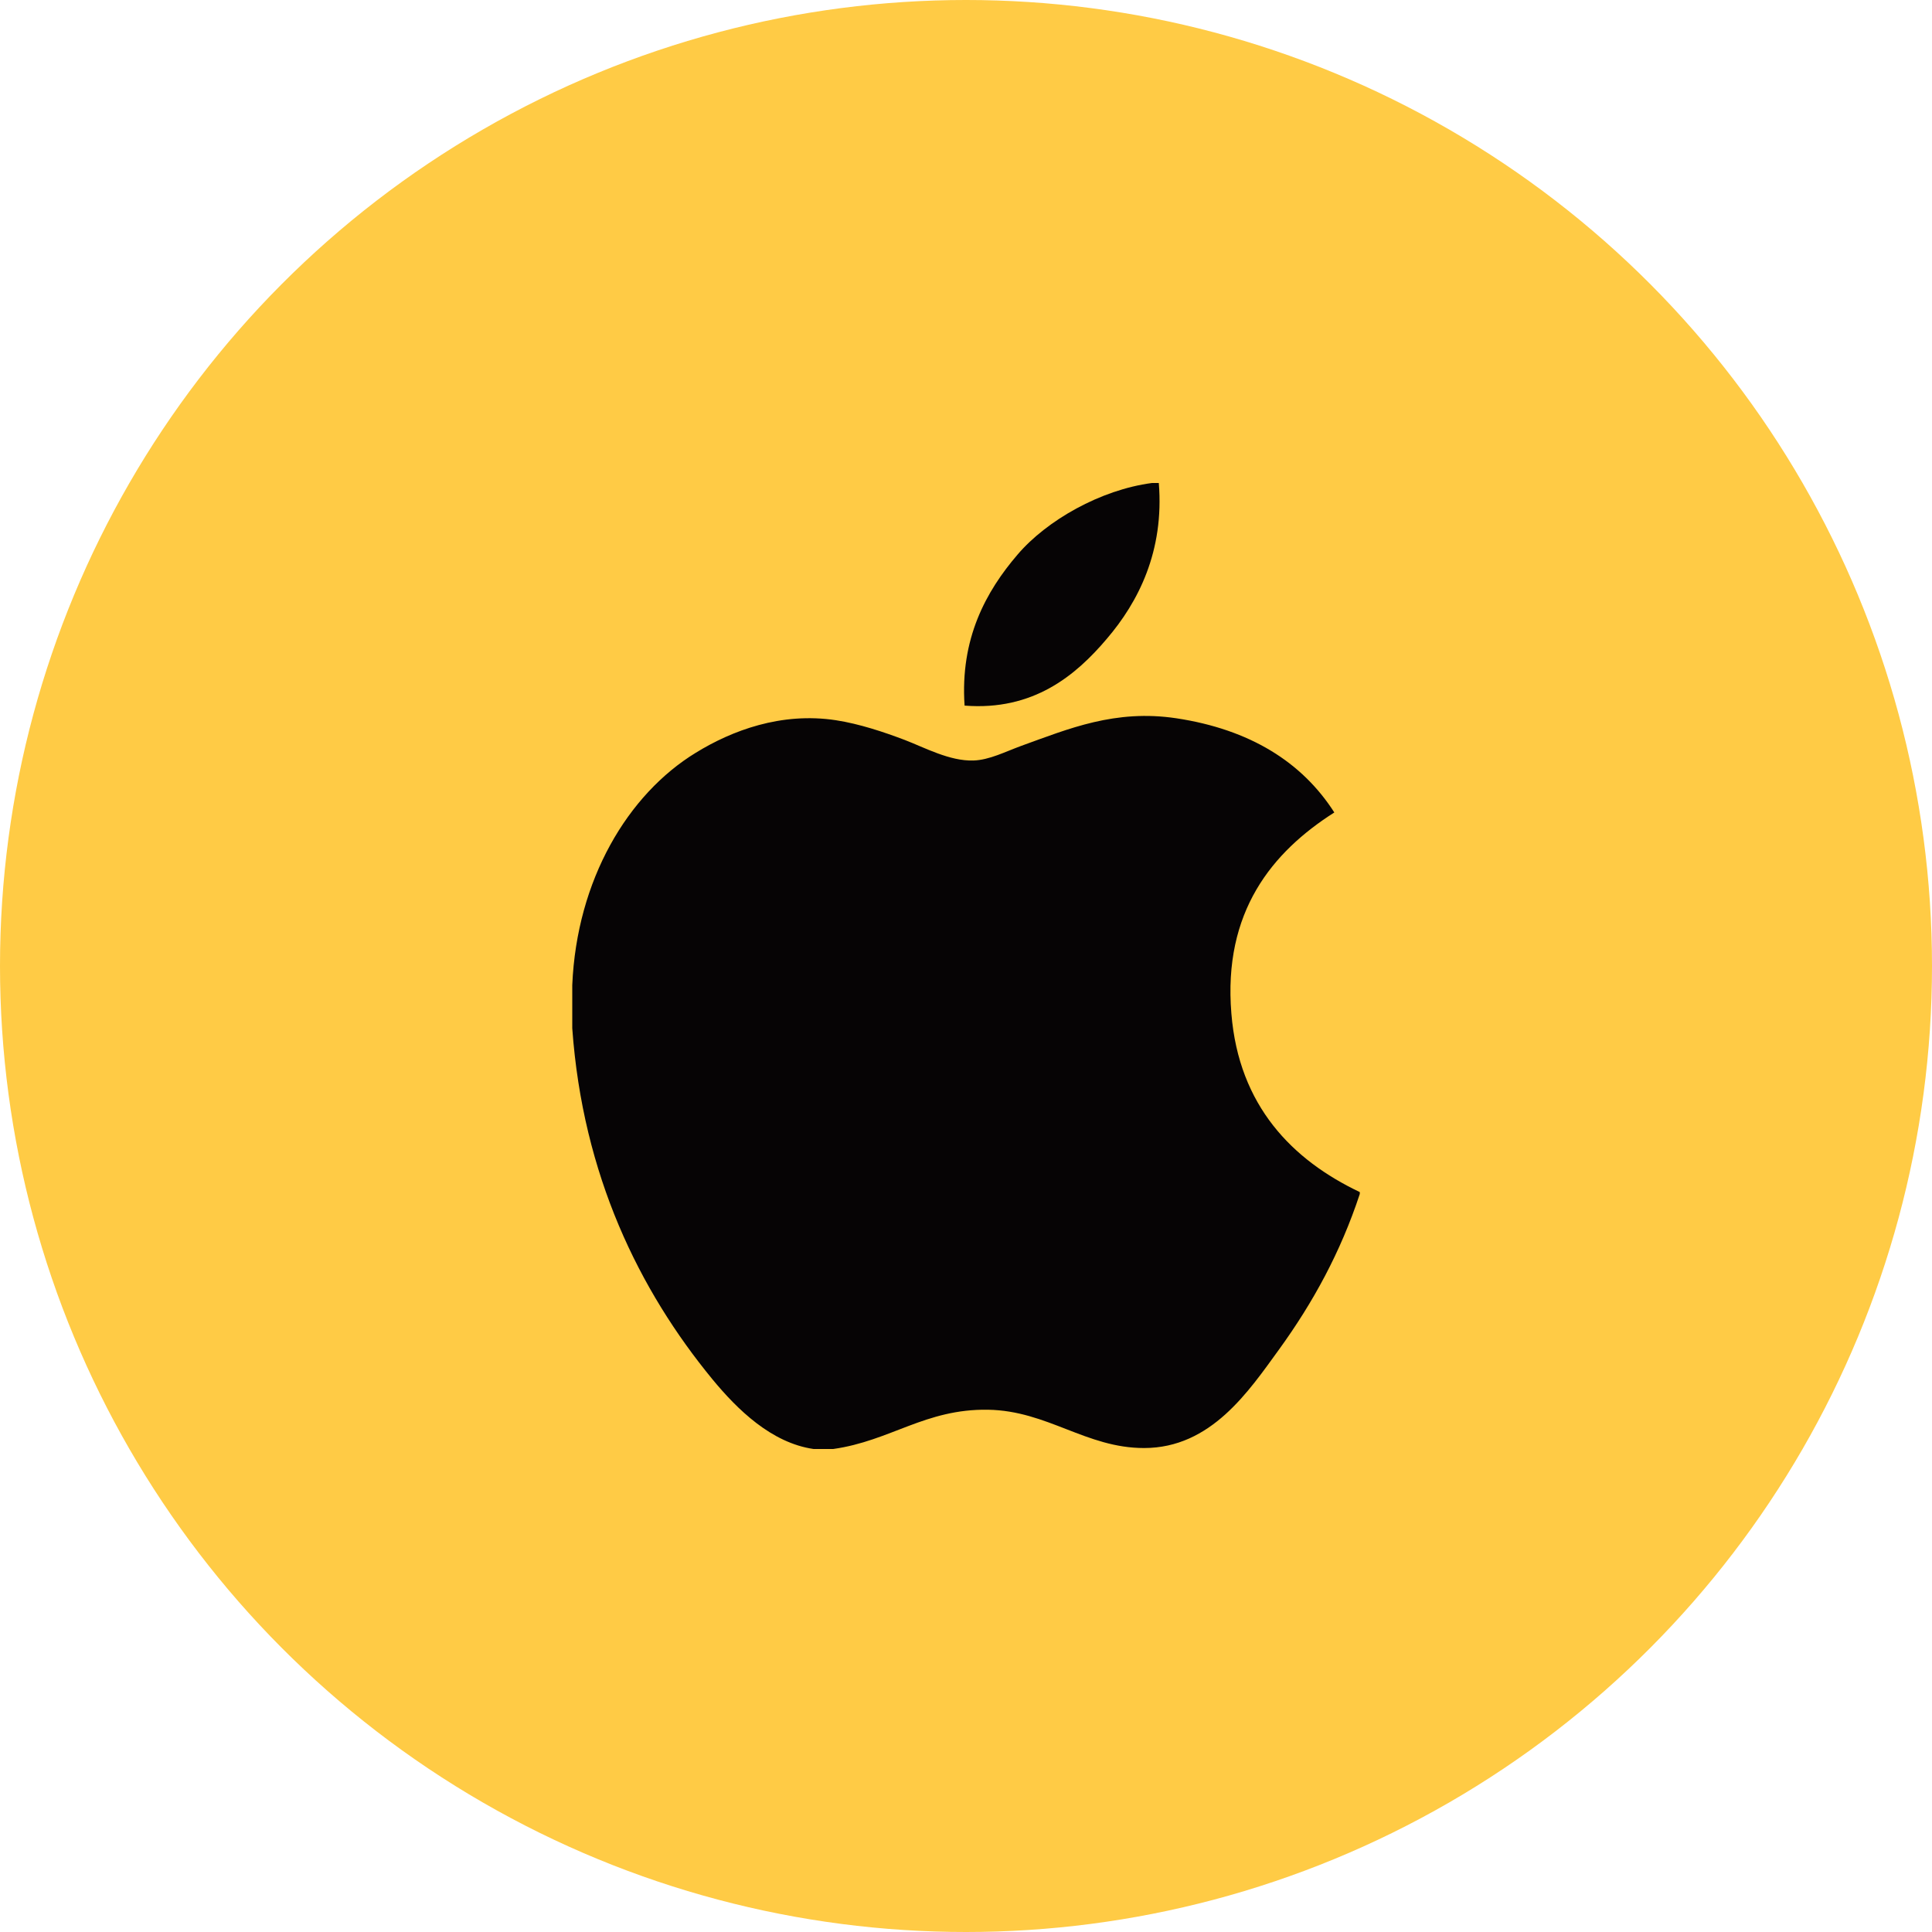 <svg width="64" height="64" viewBox="0 0 64 64" fill="none" xmlns="http://www.w3.org/2000/svg">
<circle cx="32" cy="32" r="32" fill="#FFCB45"/>
<path d="M38.16 16C38.234 16 38.309 16 38.387 16C38.57 18.257 37.709 19.943 36.662 21.164C35.635 22.377 34.228 23.553 31.953 23.374C31.801 21.15 32.664 19.589 33.709 18.37C34.679 17.235 36.456 16.225 38.16 16Z" fill="#060405"/>
<path d="M45.045 39.489C45.045 39.511 45.045 39.531 45.045 39.552C44.406 41.489 43.494 43.148 42.381 44.688C41.365 46.086 40.12 47.968 37.897 47.968C35.977 47.968 34.701 46.733 32.732 46.699C30.649 46.665 29.504 47.732 27.6 48C27.382 48 27.165 48 26.951 48C25.553 47.798 24.425 46.69 23.602 45.693C21.179 42.745 19.305 38.937 18.957 34.063C18.957 33.586 18.957 33.109 18.957 32.632C19.105 29.144 20.799 26.308 23.052 24.934C24.241 24.203 25.875 23.581 27.694 23.859C28.474 23.98 29.271 24.247 29.969 24.511C30.631 24.765 31.459 25.217 32.243 25.193C32.774 25.177 33.302 24.9 33.838 24.705C35.406 24.139 36.943 23.49 38.969 23.794C41.405 24.163 43.133 25.245 44.201 26.914C42.141 28.225 40.512 30.201 40.791 33.575C41.038 36.639 42.82 38.432 45.045 39.489Z" fill="#060405"/>
</svg>
